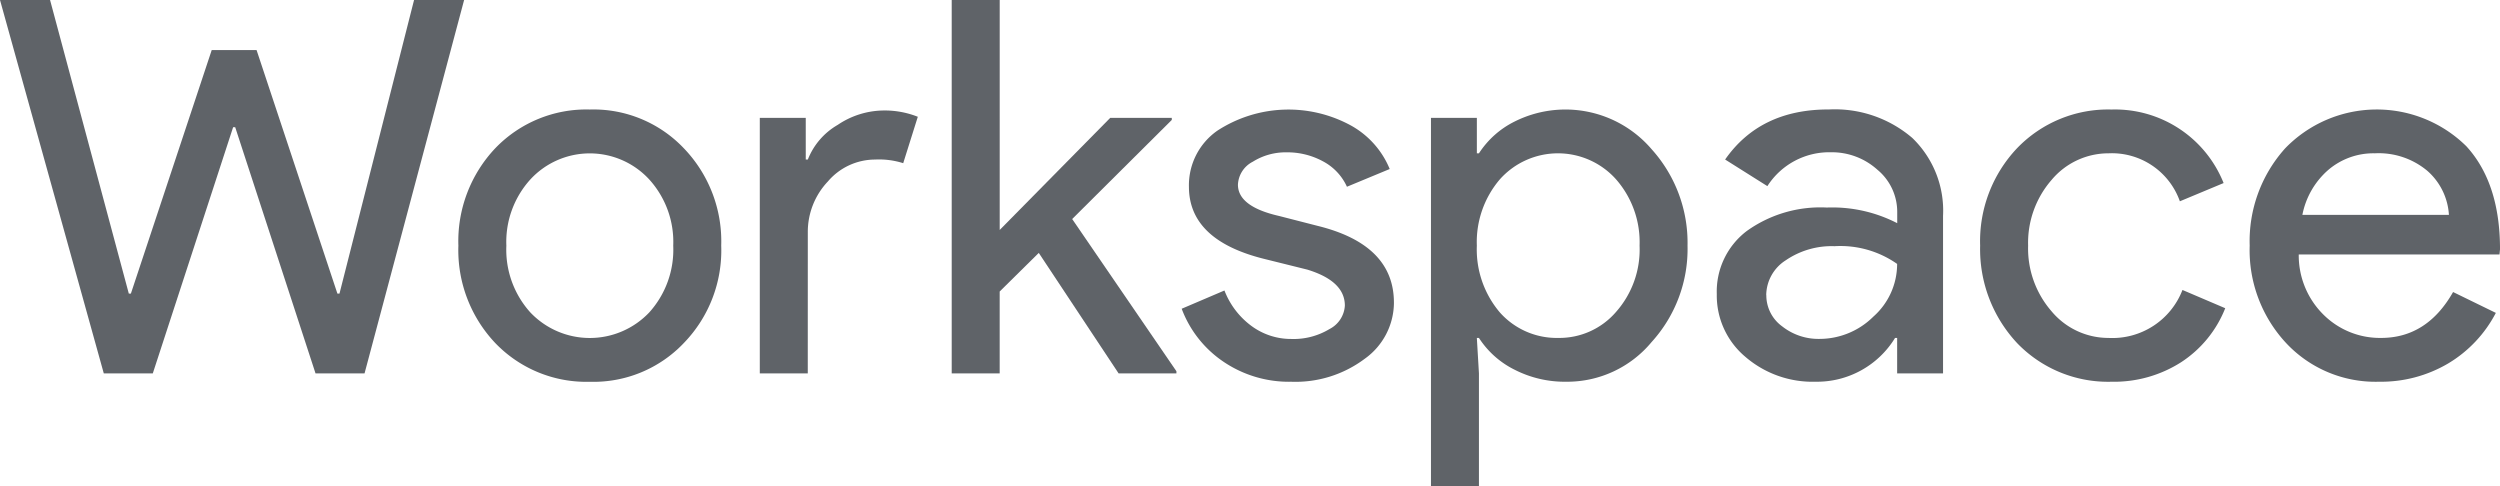 <svg xmlns="http://www.w3.org/2000/svg" xmlns:xlink="http://www.w3.org/1999/xlink" width="206.726" height="40.19" viewBox="0 0 206.726 40.19"><defs><clipPath id="clip-path"><rect id="Rectangle_2336" data-name="Rectangle 2336" width="206.726" height="40.189" fill="none"></rect></clipPath></defs><g id="Group_4899" data-name="Group 4899" transform="translate(0 0)"><path id="Path_3333" data-name="Path 3333" d="M34.239,0,28.072,24.277H27.9L21.216,4.14H17.507L10.823,24.277h-.172L4.139,0H0L8.582,30.875h4.053l6.641-20.354h.173l6.641,20.354h4.054L38.378,0Z" transform="translate(0)" fill="#5f6368"></path><g id="Group_4890" data-name="Group 4890" transform="translate(0 0)"><g id="Group_4889" data-name="Group 4889" clip-path="url(#clip-path)"><path id="Path_3334" data-name="Path 3334" d="M61.851,26.032a11.179,11.179,0,0,1,3.062-8.064,10.437,10.437,0,0,1,7.806-3.191,10.3,10.3,0,0,1,7.761,3.191,11.093,11.093,0,0,1,3.105,8.064A11,11,0,0,1,80.48,34.1a10.3,10.3,0,0,1-7.761,3.191A10.435,10.435,0,0,1,64.913,34.1a11.176,11.176,0,0,1-3.062-8.063m3.967,0a7.737,7.737,0,0,0,1.984,5.52,6.776,6.776,0,0,0,9.831,0,7.74,7.74,0,0,0,1.984-5.52,7.682,7.682,0,0,0-1.984-5.477,6.682,6.682,0,0,0-9.831,0,7.679,7.679,0,0,0-1.984,5.477" transform="translate(-23.947 -5.721)" fill="#5f6368"></path><path id="Path_3335" data-name="Path 3335" d="M106.49,36.651h-3.967V15.521h3.8V18.97h.172A5.728,5.728,0,0,1,108.97,16.1a6.883,6.883,0,0,1,3.687-1.186,7.431,7.431,0,0,1,2.932.518l-1.207,3.838a6.56,6.56,0,0,0-2.329-.3,5.136,5.136,0,0,0-3.9,1.811,6.058,6.058,0,0,0-1.66,4.226Z" transform="translate(-39.695 -5.776)" fill="#5f6368"></path></g></g><path id="Path_3336" data-name="Path 3336" d="M128.418,0V30.875h3.967v-6.77l3.233-3.192,6.6,9.961H147V30.7L138.38,18.111l8.236-8.193V9.745h-5.088l-9.141,9.271V0Z" transform="translate(-49.721)" fill="#5f6368"></path><g id="Group_4892" data-name="Group 4892" transform="translate(0 0)"><g id="Group_4891" data-name="Group 4891" clip-path="url(#clip-path)"><path id="Path_3337" data-name="Path 3337" d="M177,30.732a5.726,5.726,0,0,1-2.415,4.656,9.539,9.539,0,0,1-6.08,1.9,9.657,9.657,0,0,1-5.606-1.66,9.156,9.156,0,0,1-3.45-4.377l3.536-1.509a6.566,6.566,0,0,0,2.264,2.954A5.5,5.5,0,0,0,168.5,33.75a5.737,5.737,0,0,0,3.17-.819,2.325,2.325,0,0,0,1.272-1.94q0-2.026-3.105-2.976l-3.622-.9q-6.167-1.553-6.167-5.952a5.5,5.5,0,0,1,2.35-4.636,10.78,10.78,0,0,1,11.082-.409,7.266,7.266,0,0,1,3.17,3.579l-3.536,1.466a4.458,4.458,0,0,0-1.962-2.091,6.157,6.157,0,0,0-3.04-.754,5.1,5.1,0,0,0-2.782.776,2.237,2.237,0,0,0-1.229,1.9q0,1.811,3.407,2.587l3.191.819q6.295,1.554,6.3,6.34" transform="translate(-61.735 -5.721)" fill="#5f6368"></path><path id="Path_3338" data-name="Path 3338" d="M204.253,37.287a9.114,9.114,0,0,1-4.247-.992,7.43,7.43,0,0,1-2.954-2.631h-.173l.173,2.932v9.314h-3.967V15.467h3.795V18.4h.173a7.439,7.439,0,0,1,2.954-2.631,9.378,9.378,0,0,1,11.319,2.285,11.544,11.544,0,0,1,2.975,7.978,11.439,11.439,0,0,1-2.975,7.977,9.075,9.075,0,0,1-7.072,3.277m-.647-3.622a6.186,6.186,0,0,0,4.787-2.156,7.779,7.779,0,0,0,1.941-5.476,7.878,7.878,0,0,0-1.941-5.477,6.44,6.44,0,0,0-9.616,0,7.984,7.984,0,0,0-1.9,5.477,8.047,8.047,0,0,0,1.9,5.52,6.288,6.288,0,0,0,4.83,2.112" transform="translate(-74.758 -5.721)" fill="#5f6368"></path><path id="Path_3339" data-name="Path 3339" d="M240.873,14.776a9.839,9.839,0,0,1,6.942,2.35,8.345,8.345,0,0,1,2.544,6.447V36.6h-3.795V33.664h-.173a7.569,7.569,0,0,1-6.554,3.622A8.52,8.52,0,0,1,234,35.216a6.611,6.611,0,0,1-2.35-5.175,6.282,6.282,0,0,1,2.479-5.218,10.445,10.445,0,0,1,6.619-1.94,11.719,11.719,0,0,1,5.822,1.293v-.905a4.517,4.517,0,0,0-1.639-3.515,5.622,5.622,0,0,0-3.838-1.444,6.077,6.077,0,0,0-5.26,2.8l-3.493-2.2q2.888-4.139,8.538-4.14m-5.132,15.352a3.167,3.167,0,0,0,1.315,2.587,4.837,4.837,0,0,0,3.083,1.034A6.324,6.324,0,0,0,244.6,31.9a5.808,5.808,0,0,0,1.962-4.356,8.158,8.158,0,0,0-5.175-1.465,6.721,6.721,0,0,0-4.032,1.164,3.458,3.458,0,0,0-1.617,2.889" transform="translate(-89.688 -5.721)" fill="#5f6368"></path><path id="Path_3340" data-name="Path 3340" d="M278.046,37.287a10.435,10.435,0,0,1-7.8-3.191,11.365,11.365,0,0,1-3.061-8.063,11.178,11.178,0,0,1,3.061-8.064,10.438,10.438,0,0,1,7.8-3.191,9.671,9.671,0,0,1,9.271,6.08L283.7,22.366a5.963,5.963,0,0,0-5.908-3.967,6.131,6.131,0,0,0-4.7,2.2,7.915,7.915,0,0,0-1.94,5.433,7.916,7.916,0,0,0,1.94,5.433,6.131,6.131,0,0,0,4.7,2.2,6.211,6.211,0,0,0,6.123-3.967l3.536,1.509a9.46,9.46,0,0,1-3.643,4.463,10.306,10.306,0,0,1-5.757,1.617" transform="translate(-103.446 -5.721)" fill="#5f6368"></path><path id="Path_3341" data-name="Path 3341" d="M314.254,37.286a10.109,10.109,0,0,1-7.676-3.191,11.268,11.268,0,0,1-3.018-8.064,11.475,11.475,0,0,1,2.932-8.043,10.543,10.543,0,0,1,14.985-.172q2.782,3.041,2.782,8.517l-.043.431h-16.6a6.883,6.883,0,0,0,2.069,5,6.621,6.621,0,0,0,4.743,1.9q3.795,0,5.951-3.795l3.535,1.725a10.527,10.527,0,0,1-3.945,4.183,10.918,10.918,0,0,1-5.713,1.509m-6.339-13.8h12.117a5.257,5.257,0,0,0-1.789-3.643,6.264,6.264,0,0,0-4.334-1.445,5.751,5.751,0,0,0-3.86,1.38,6.593,6.593,0,0,0-2.134,3.708" transform="translate(-117.532 -5.721)" fill="#5f6368"></path></g></g></g></svg>